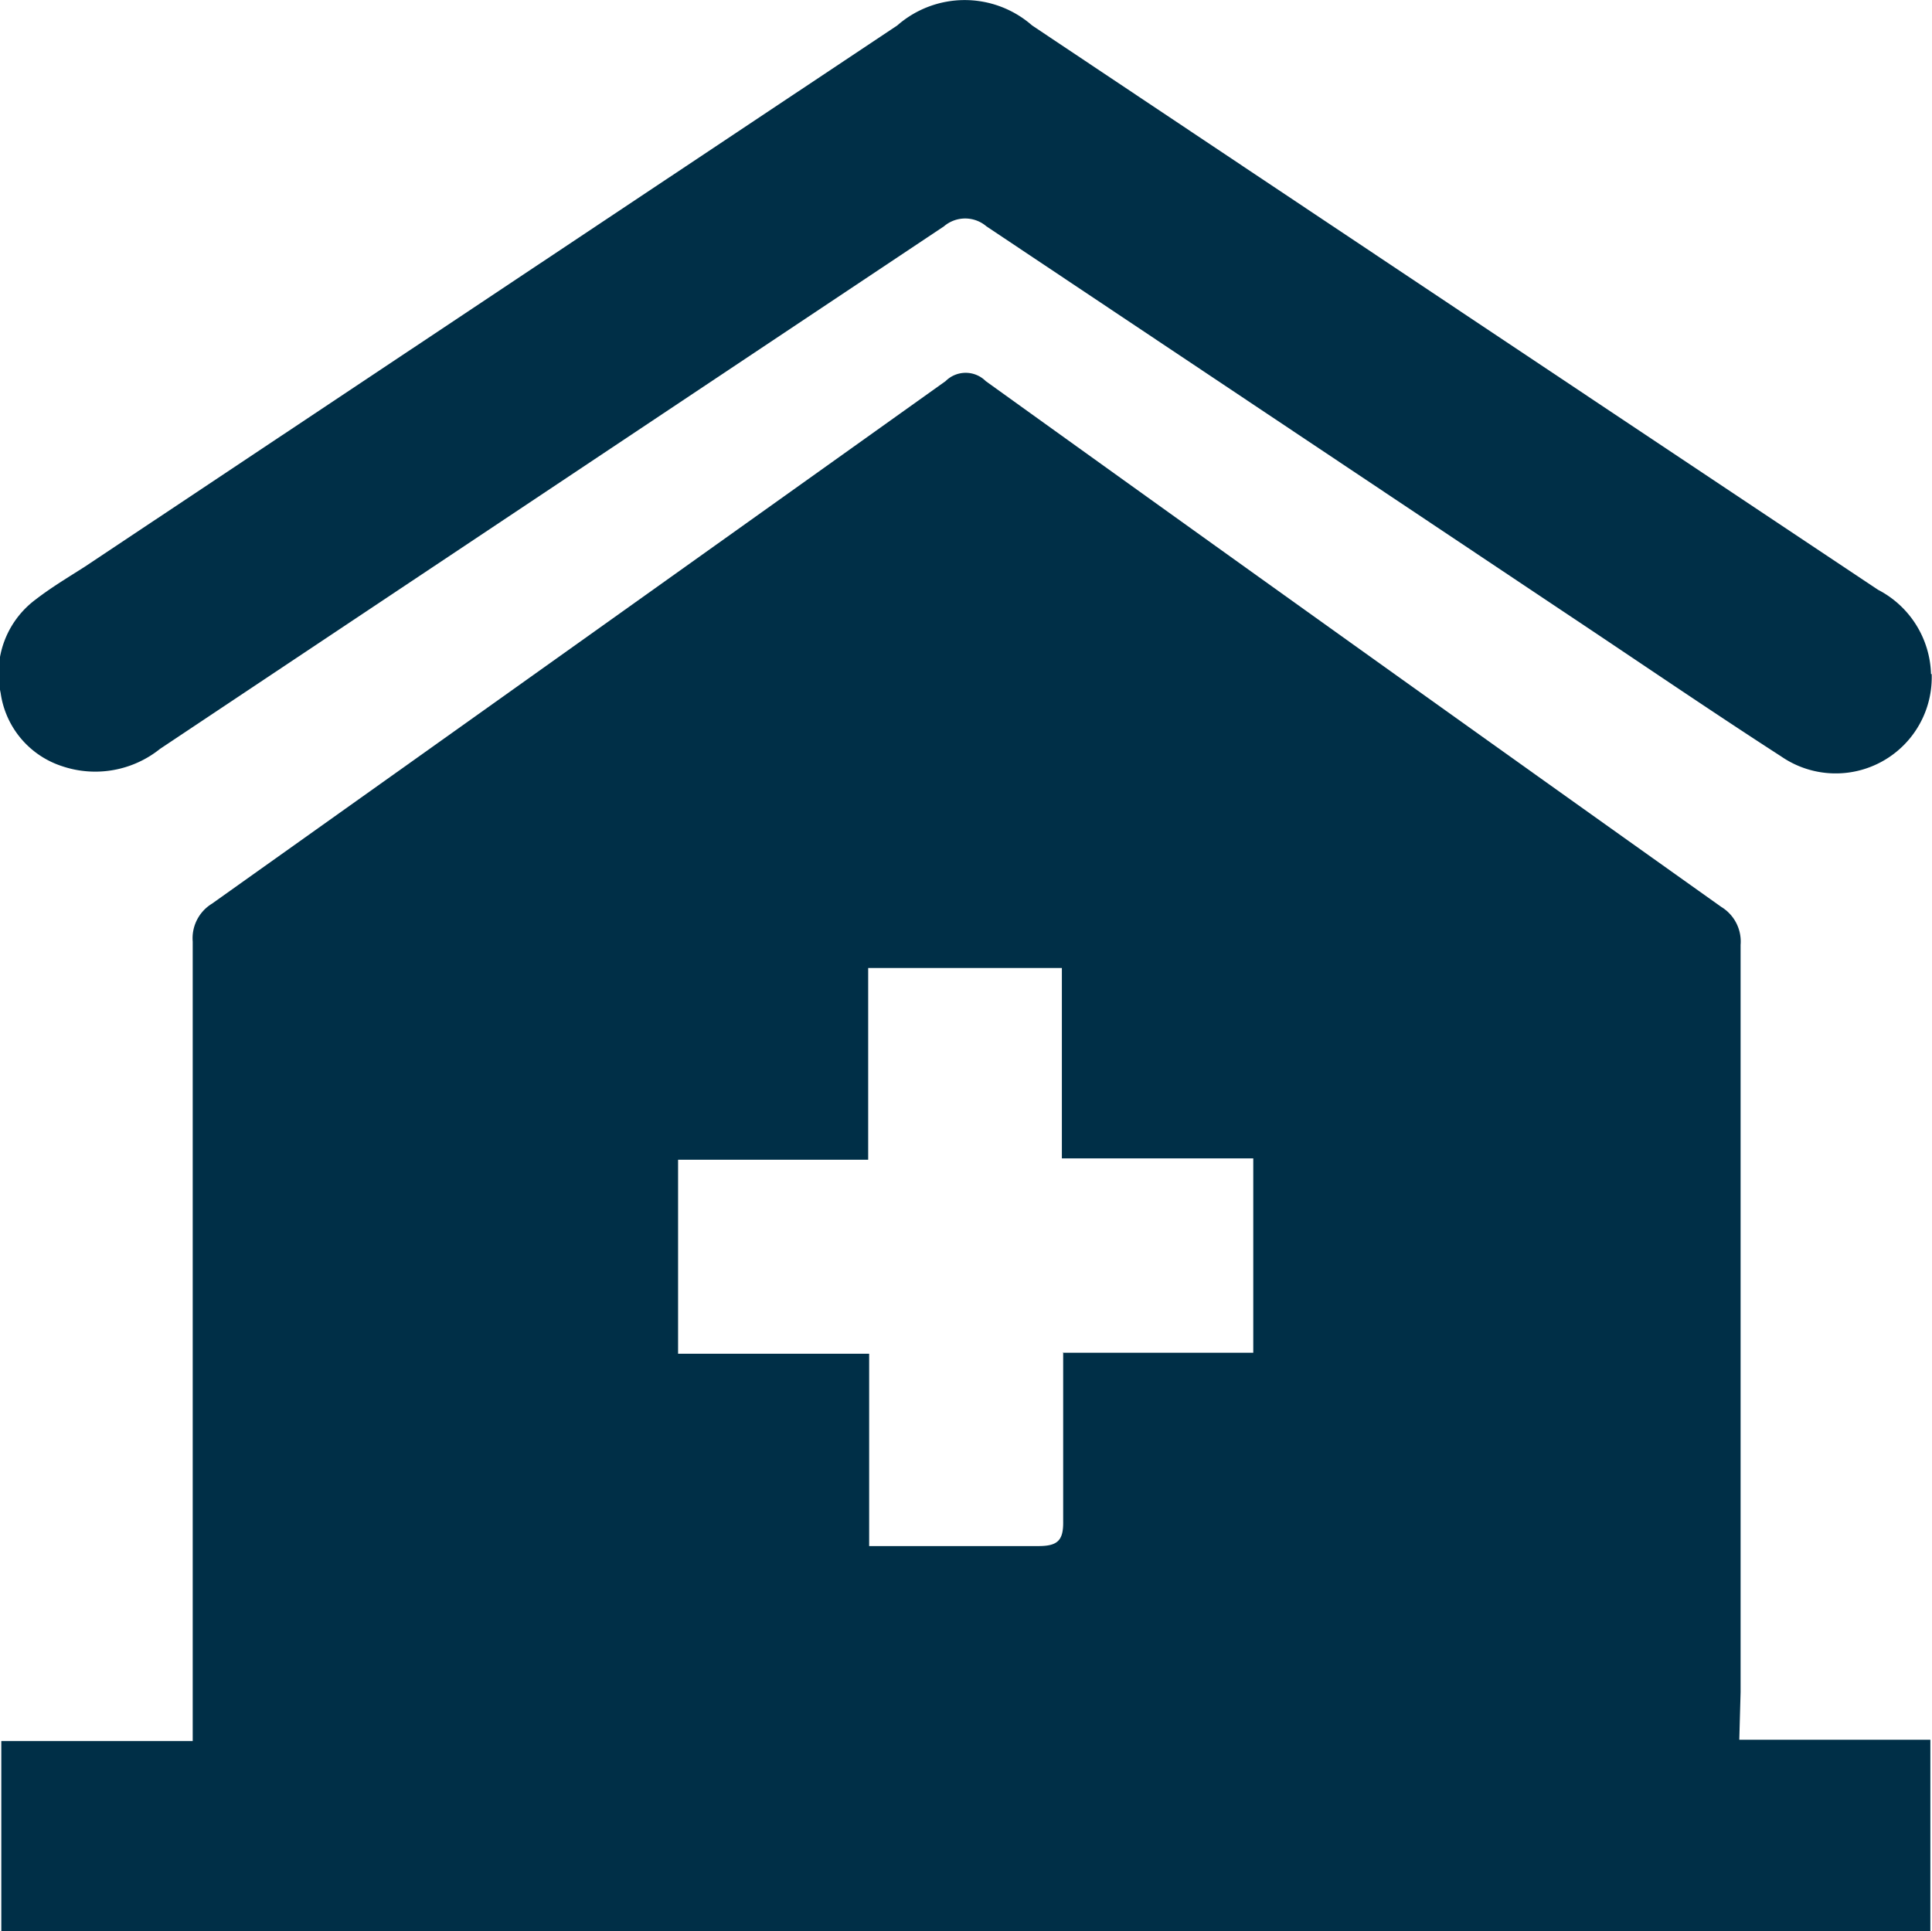 <svg id="Layer_1" data-name="Layer 1" xmlns="http://www.w3.org/2000/svg" viewBox="0 0 59.15 59.13"><defs><style>.cls-1{fill:#002f47;}</style></defs><title>home</title><path class="cls-1" d="M228.55,136.11h5.85V142H175.34v-5.85h5.86v-1.21q0-11.64,0-23.27a1.24,1.24,0,0,1,.59-1.16q11.25-8,22.46-16a.87.87,0,0,1,1.23,0q11.24,8.08,22.52,16.1a1.24,1.24,0,0,1,.59,1.16q0,11.44,0,22.88Zm-20.72-11.85h5.84v-5.95h-5.86v-5.83h-5.93v5.87h-5.82v5.94h5.85v5.89c1.78,0,3.48,0,5.18,0,.59,0,.77-.17.76-.76,0-1.68,0-3.36,0-5.17" transform="translate(-175.3 -82.84)"/><path class="cls-1" d="M234.44,103.48a2.94,2.94,0,0,1-4.61,2.52c-2.23-1.44-4.42-2.94-6.63-4.41q-8.85-5.91-17.7-11.82a1,1,0,0,0-1.3,0q-12,8-24,16a3.17,3.17,0,0,1-3,.53,2.76,2.76,0,0,1-1.88-2.24,2.82,2.82,0,0,1,1.08-2.87c.48-.37,1-.68,1.5-1l24.87-16.57a3.13,3.13,0,0,1,4.13,0q12.95,8.65,25.9,17.28a3,3,0,0,1,1.62,2.58" transform="translate(-175.3 -82.84)"/></svg>